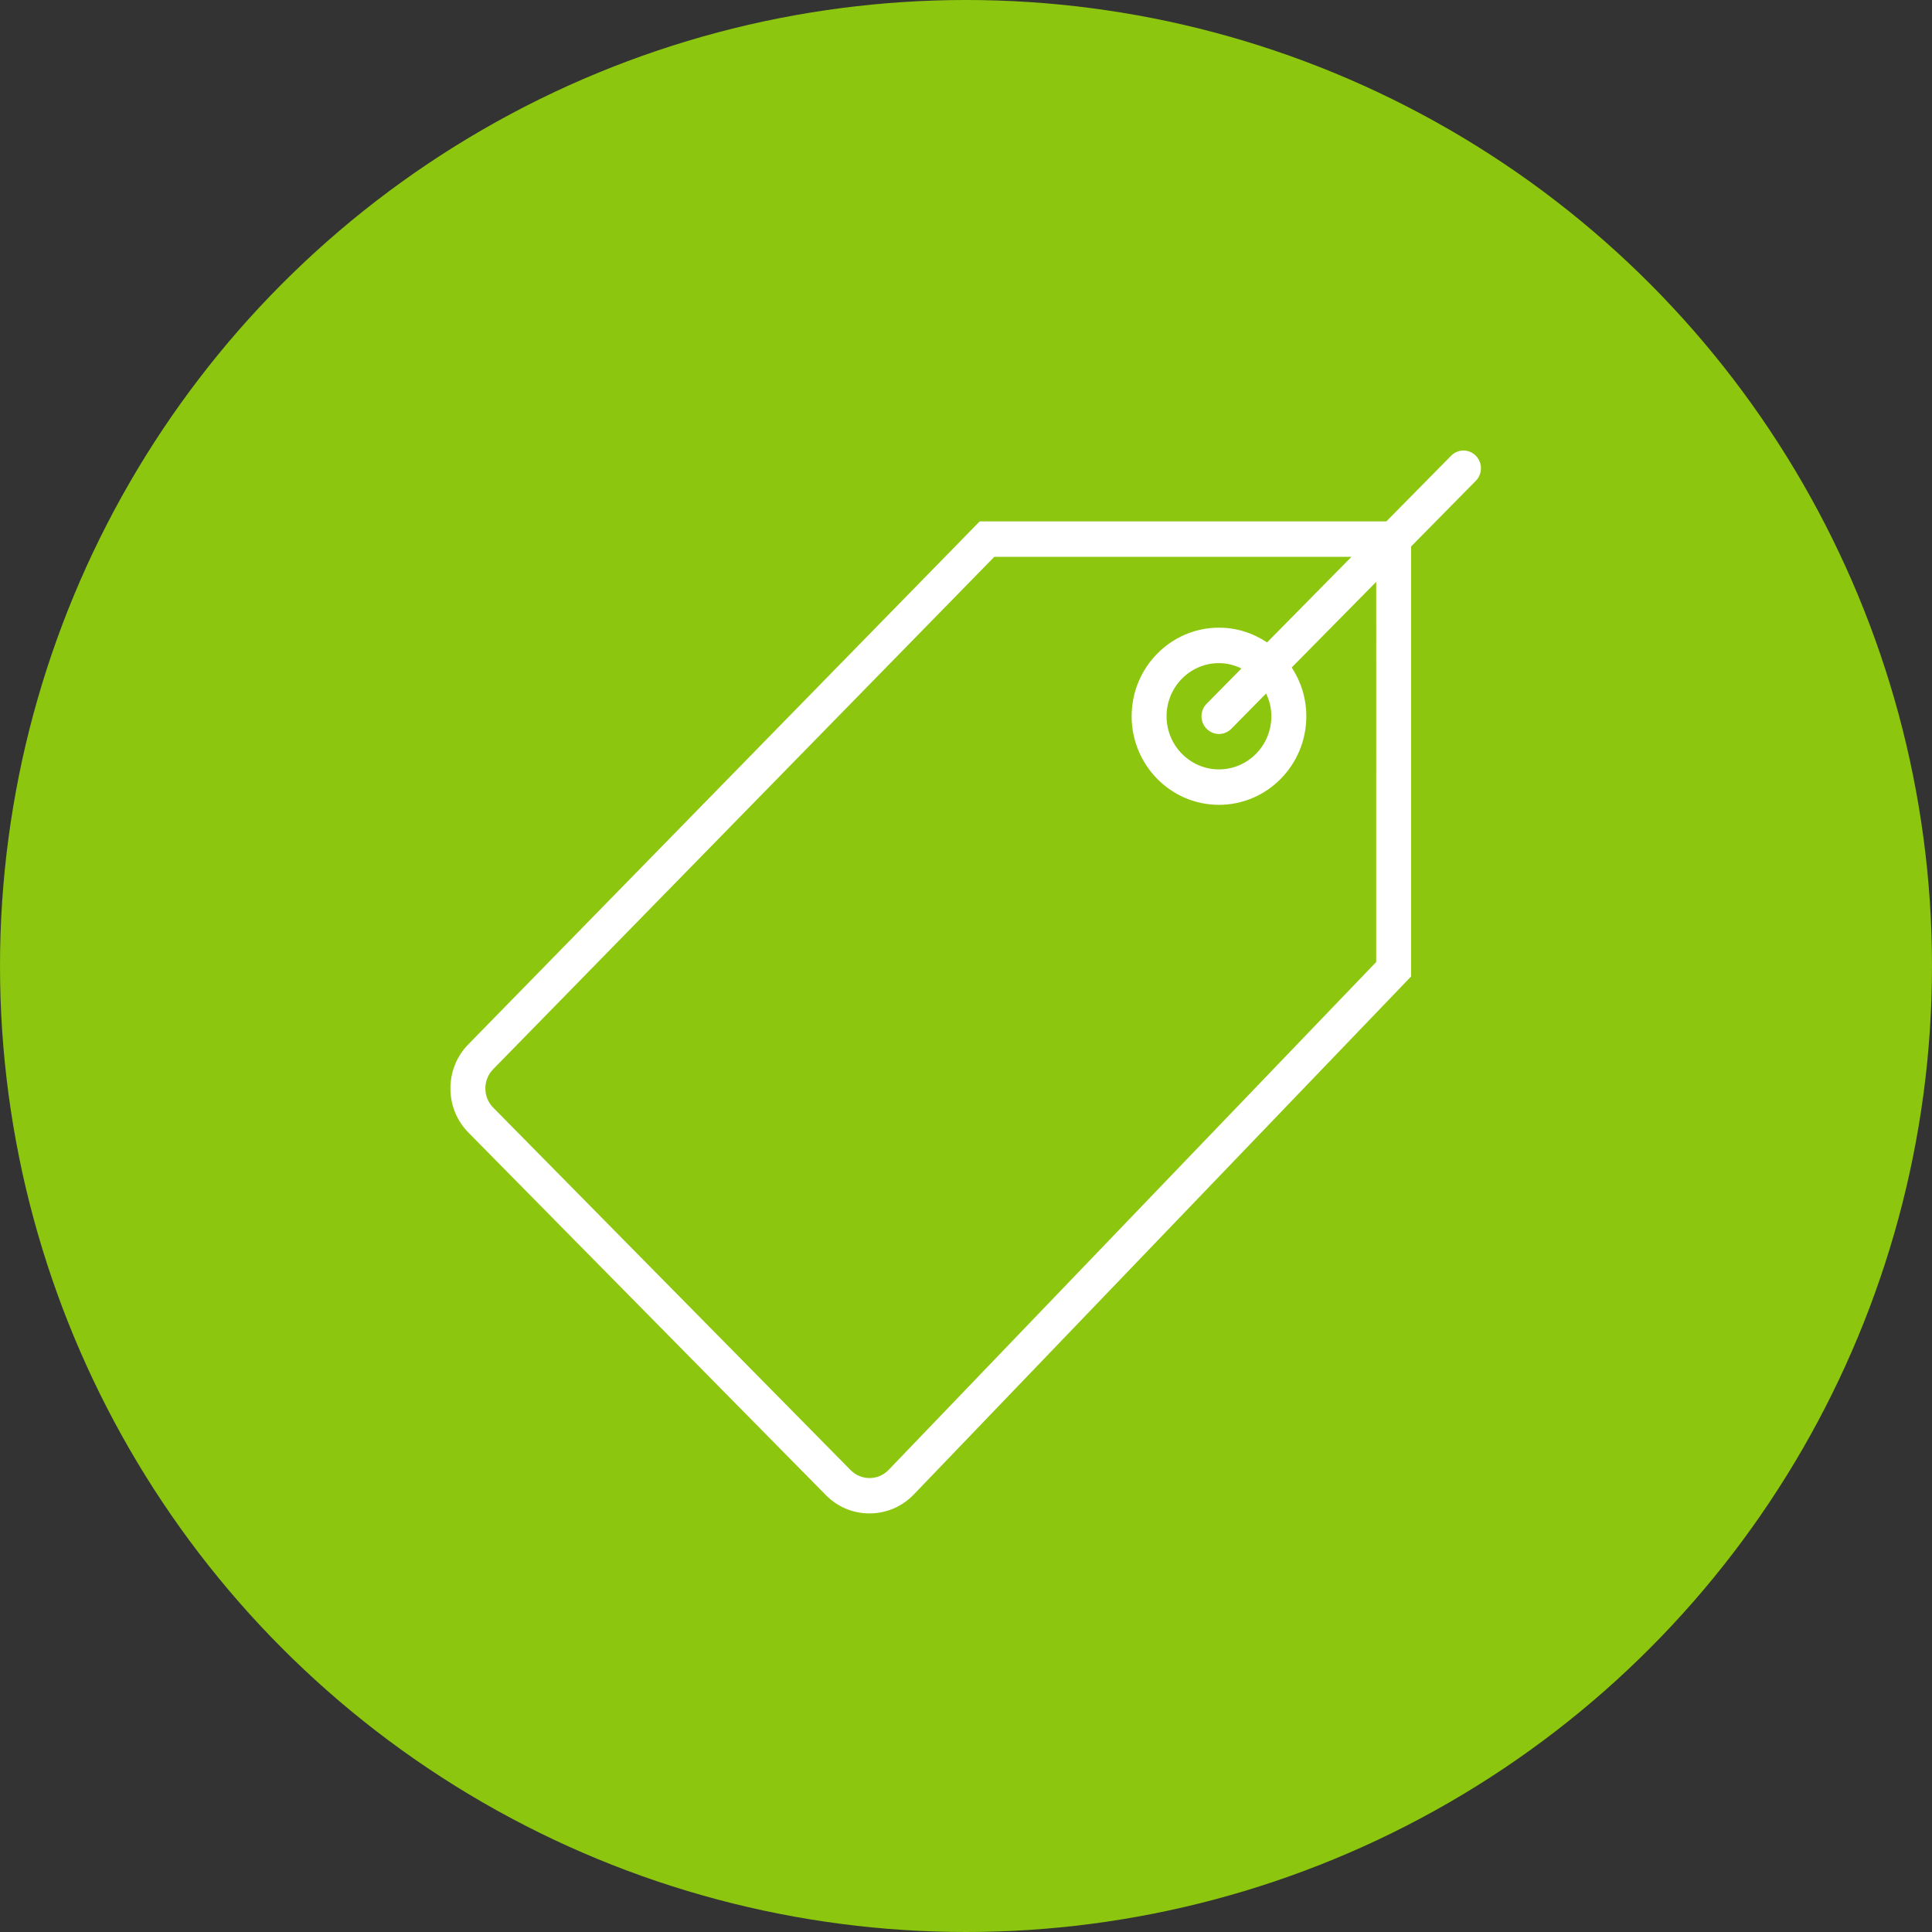 <?xml version="1.0" encoding="utf-8"?>
<!-- Generator: Adobe Illustrator 16.0.0, SVG Export Plug-In . SVG Version: 6.00 Build 0)  -->
<!DOCTYPE svg PUBLIC "-//W3C//DTD SVG 1.1//EN" "http://www.w3.org/Graphics/SVG/1.1/DTD/svg11.dtd">
<svg version="1.1" xmlns="http://www.w3.org/2000/svg" xmlns:xlink="http://www.w3.org/1999/xlink" x="0px" y="0px" width="60px"
	 height="60px" viewBox="0 0 60 60" enable-background="new 0 0 60 60" xml:space="preserve">
<rect x="0" y="0" width="60" height="60" fill="#333333" stroke="none"/>
<g id="Эллипс_1_1_" enable-background="new    ">
	<g id="Эллипс_1">
		<g>
			<circle fill="#8CC60E" cx="30" cy="30" r="30"/>
		</g>
	</g>
</g>
<g id="Фигура_1_1_" enable-background="new    ">
	<g id="Фигура_1">
		<g>
			<path fill="#FFFFFF" d="M45.833,14.153c-0.212-0.216-0.554-0.216-0.767,0l-2.011,2.039h-12.63L14.548,32.429
				c-0.361,0.366-0.56,0.854-0.56,1.373c0,0.518,0.199,1.006,0.56,1.372l11.102,11.26c0.373,0.378,0.861,0.567,1.352,0.567
				c0.492,0,0.984-0.19,1.361-0.572l15.46-16.104V16.971l2.011-2.04C46.045,14.716,46.045,14.368,45.833,14.153z M42.738,29.877
				L27.59,45.656c-0.324,0.328-0.85,0.328-1.173,0l-11.102-11.26c-0.323-0.328-0.323-0.862,0.002-1.192l15.562-15.911h11.092
				l-2.621,2.658c-0.43-0.288-0.942-0.458-1.494-0.458c-1.496,0-2.712,1.234-2.712,2.751s1.216,2.751,2.712,2.751
				s2.713-1.234,2.713-2.751c0-0.56-0.168-1.079-0.453-1.515l2.623-2.659V29.877z M37.473,22.634
				c0.105,0.106,0.244,0.161,0.383,0.161s0.277-0.055,0.383-0.161l1.081-1.097c0.103,0.216,0.163,0.453,0.163,0.707
				c0,0.91-0.729,1.65-1.627,1.65s-1.627-0.74-1.627-1.65s0.729-1.65,1.627-1.65c0.25,0,0.485,0.063,0.697,0.166l-1.08,1.096
				C37.26,22.07,37.26,22.418,37.473,22.634z"/>
		</g>
	</g>
</g>
</svg>
